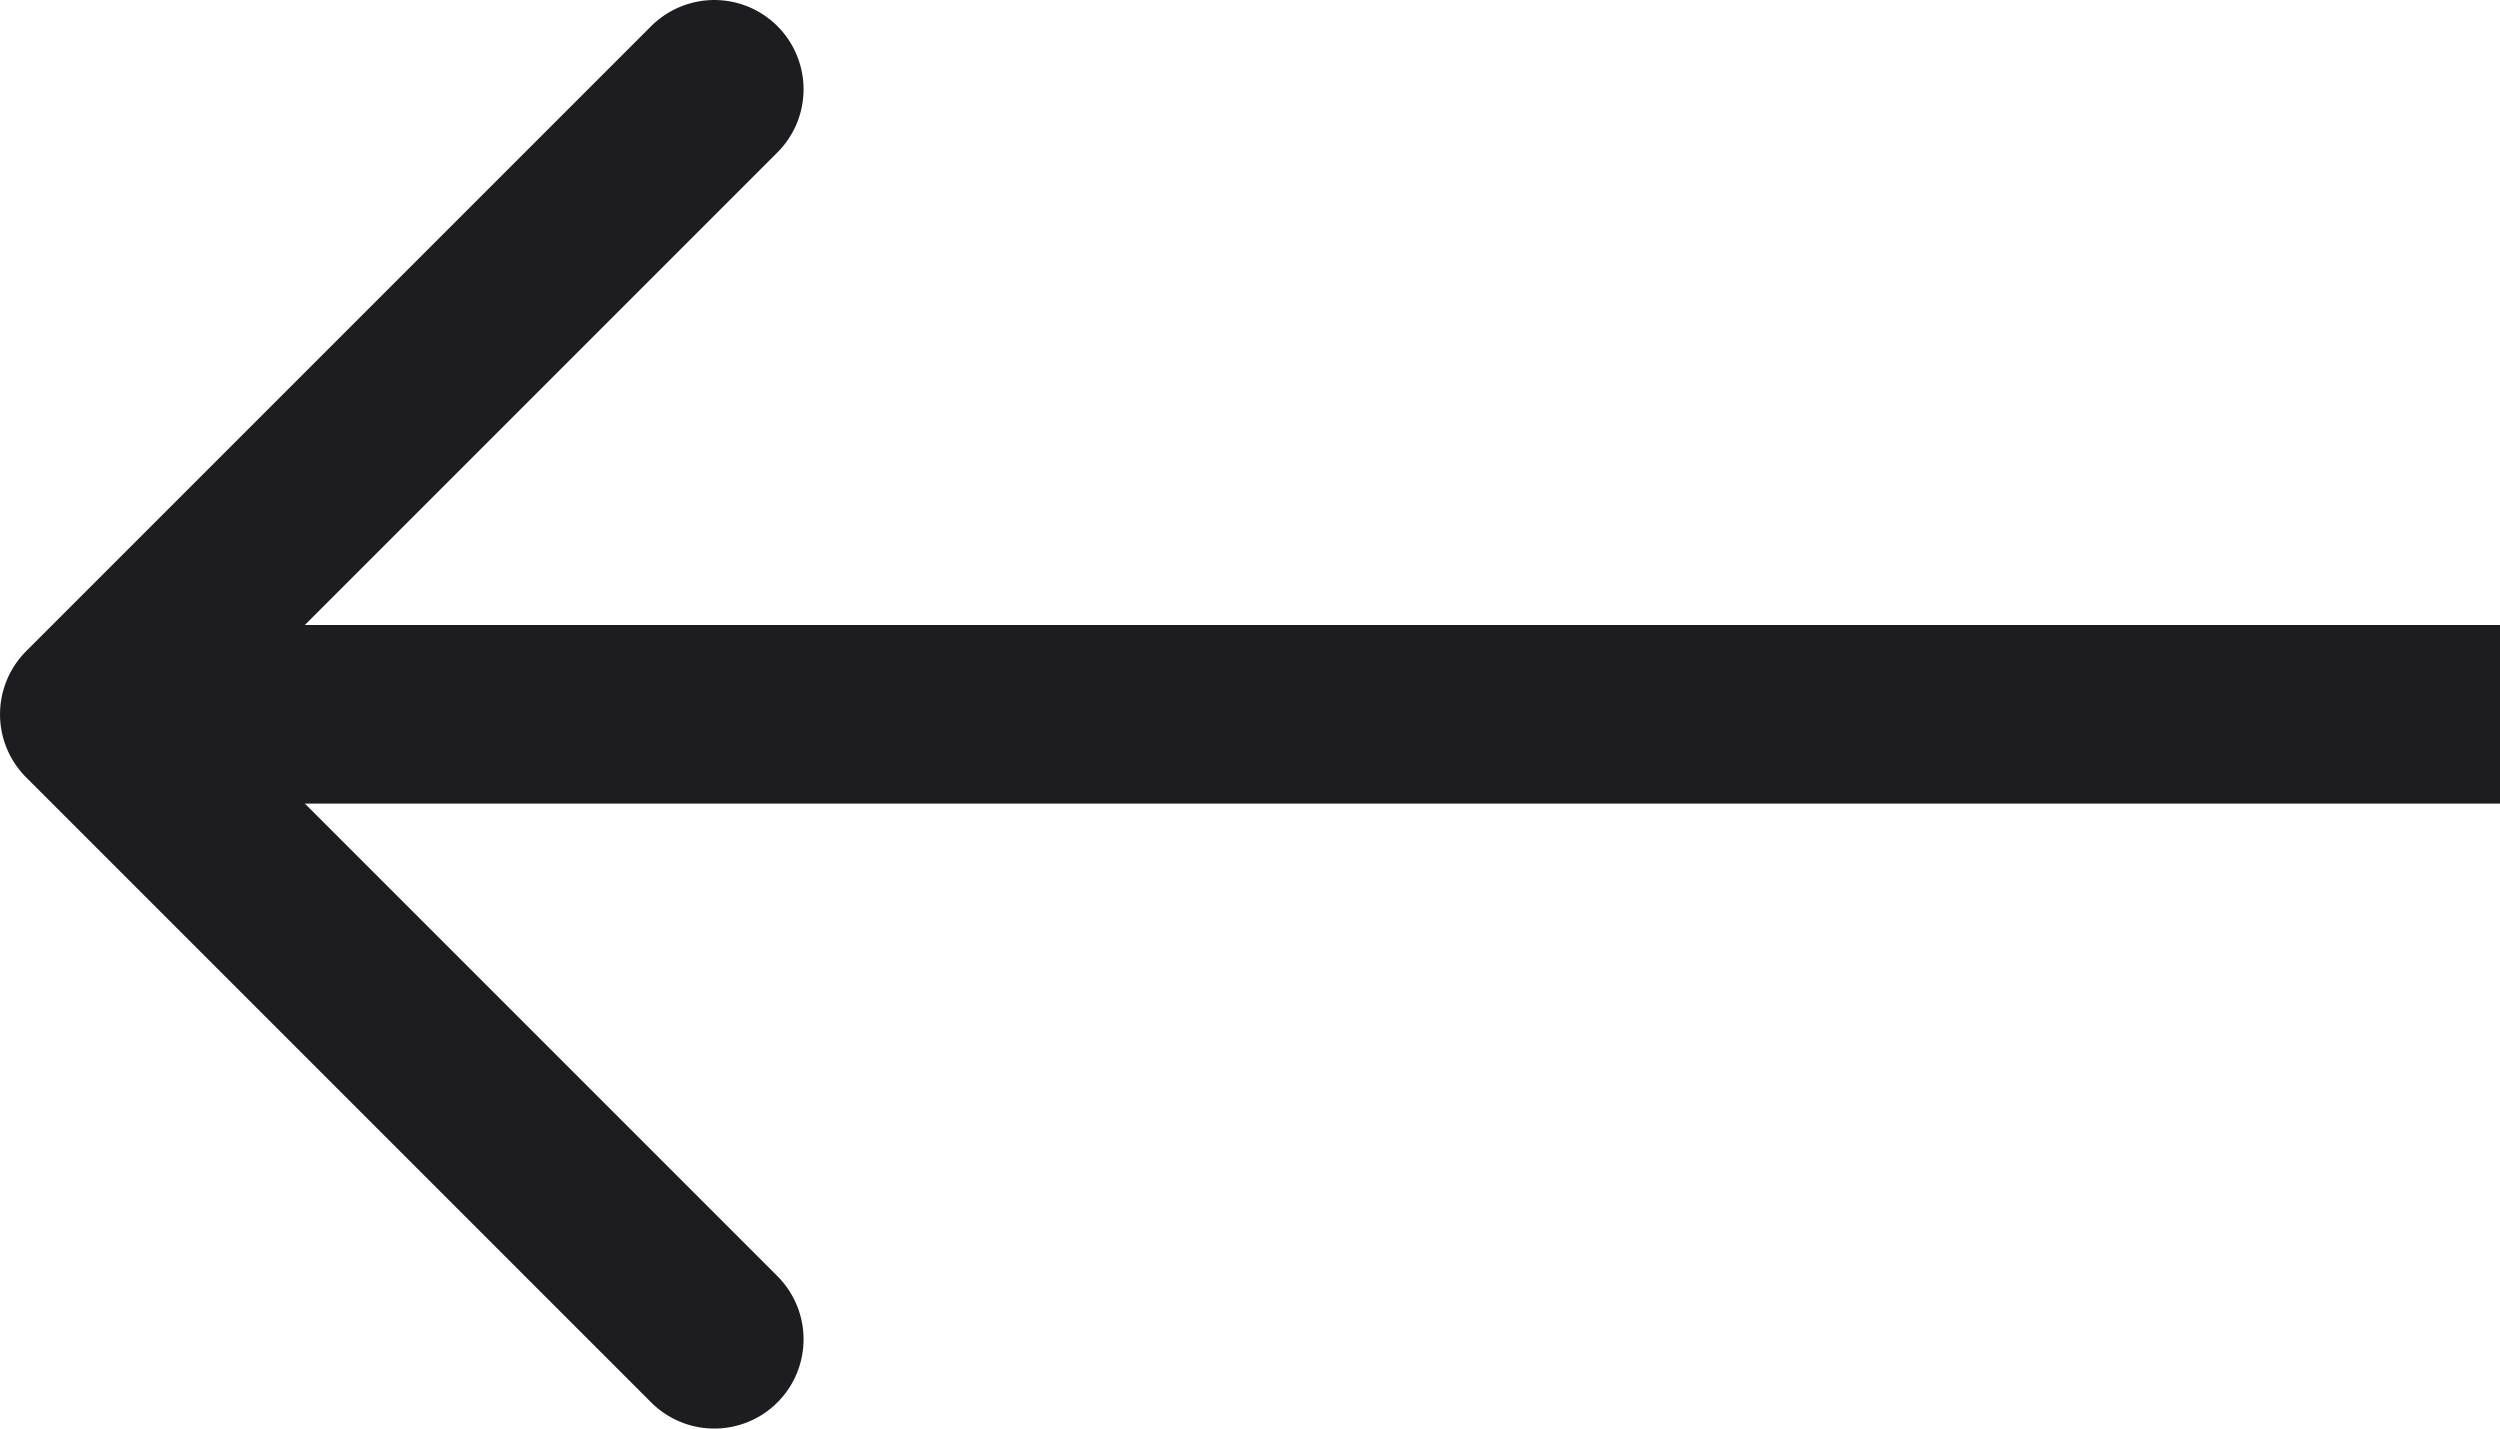 <svg width="28" height="16" viewBox="0 0 28 16" fill="none" xmlns="http://www.w3.org/2000/svg">
<path d="M28 8L1 8" stroke="#1D1C20" stroke-width="2" stroke-linejoin="round"/>
<path d="M8 1L1 8L8 15" stroke="#1D1C20" stroke-width="2" stroke-linecap="round" stroke-linejoin="round"/>
</svg>
